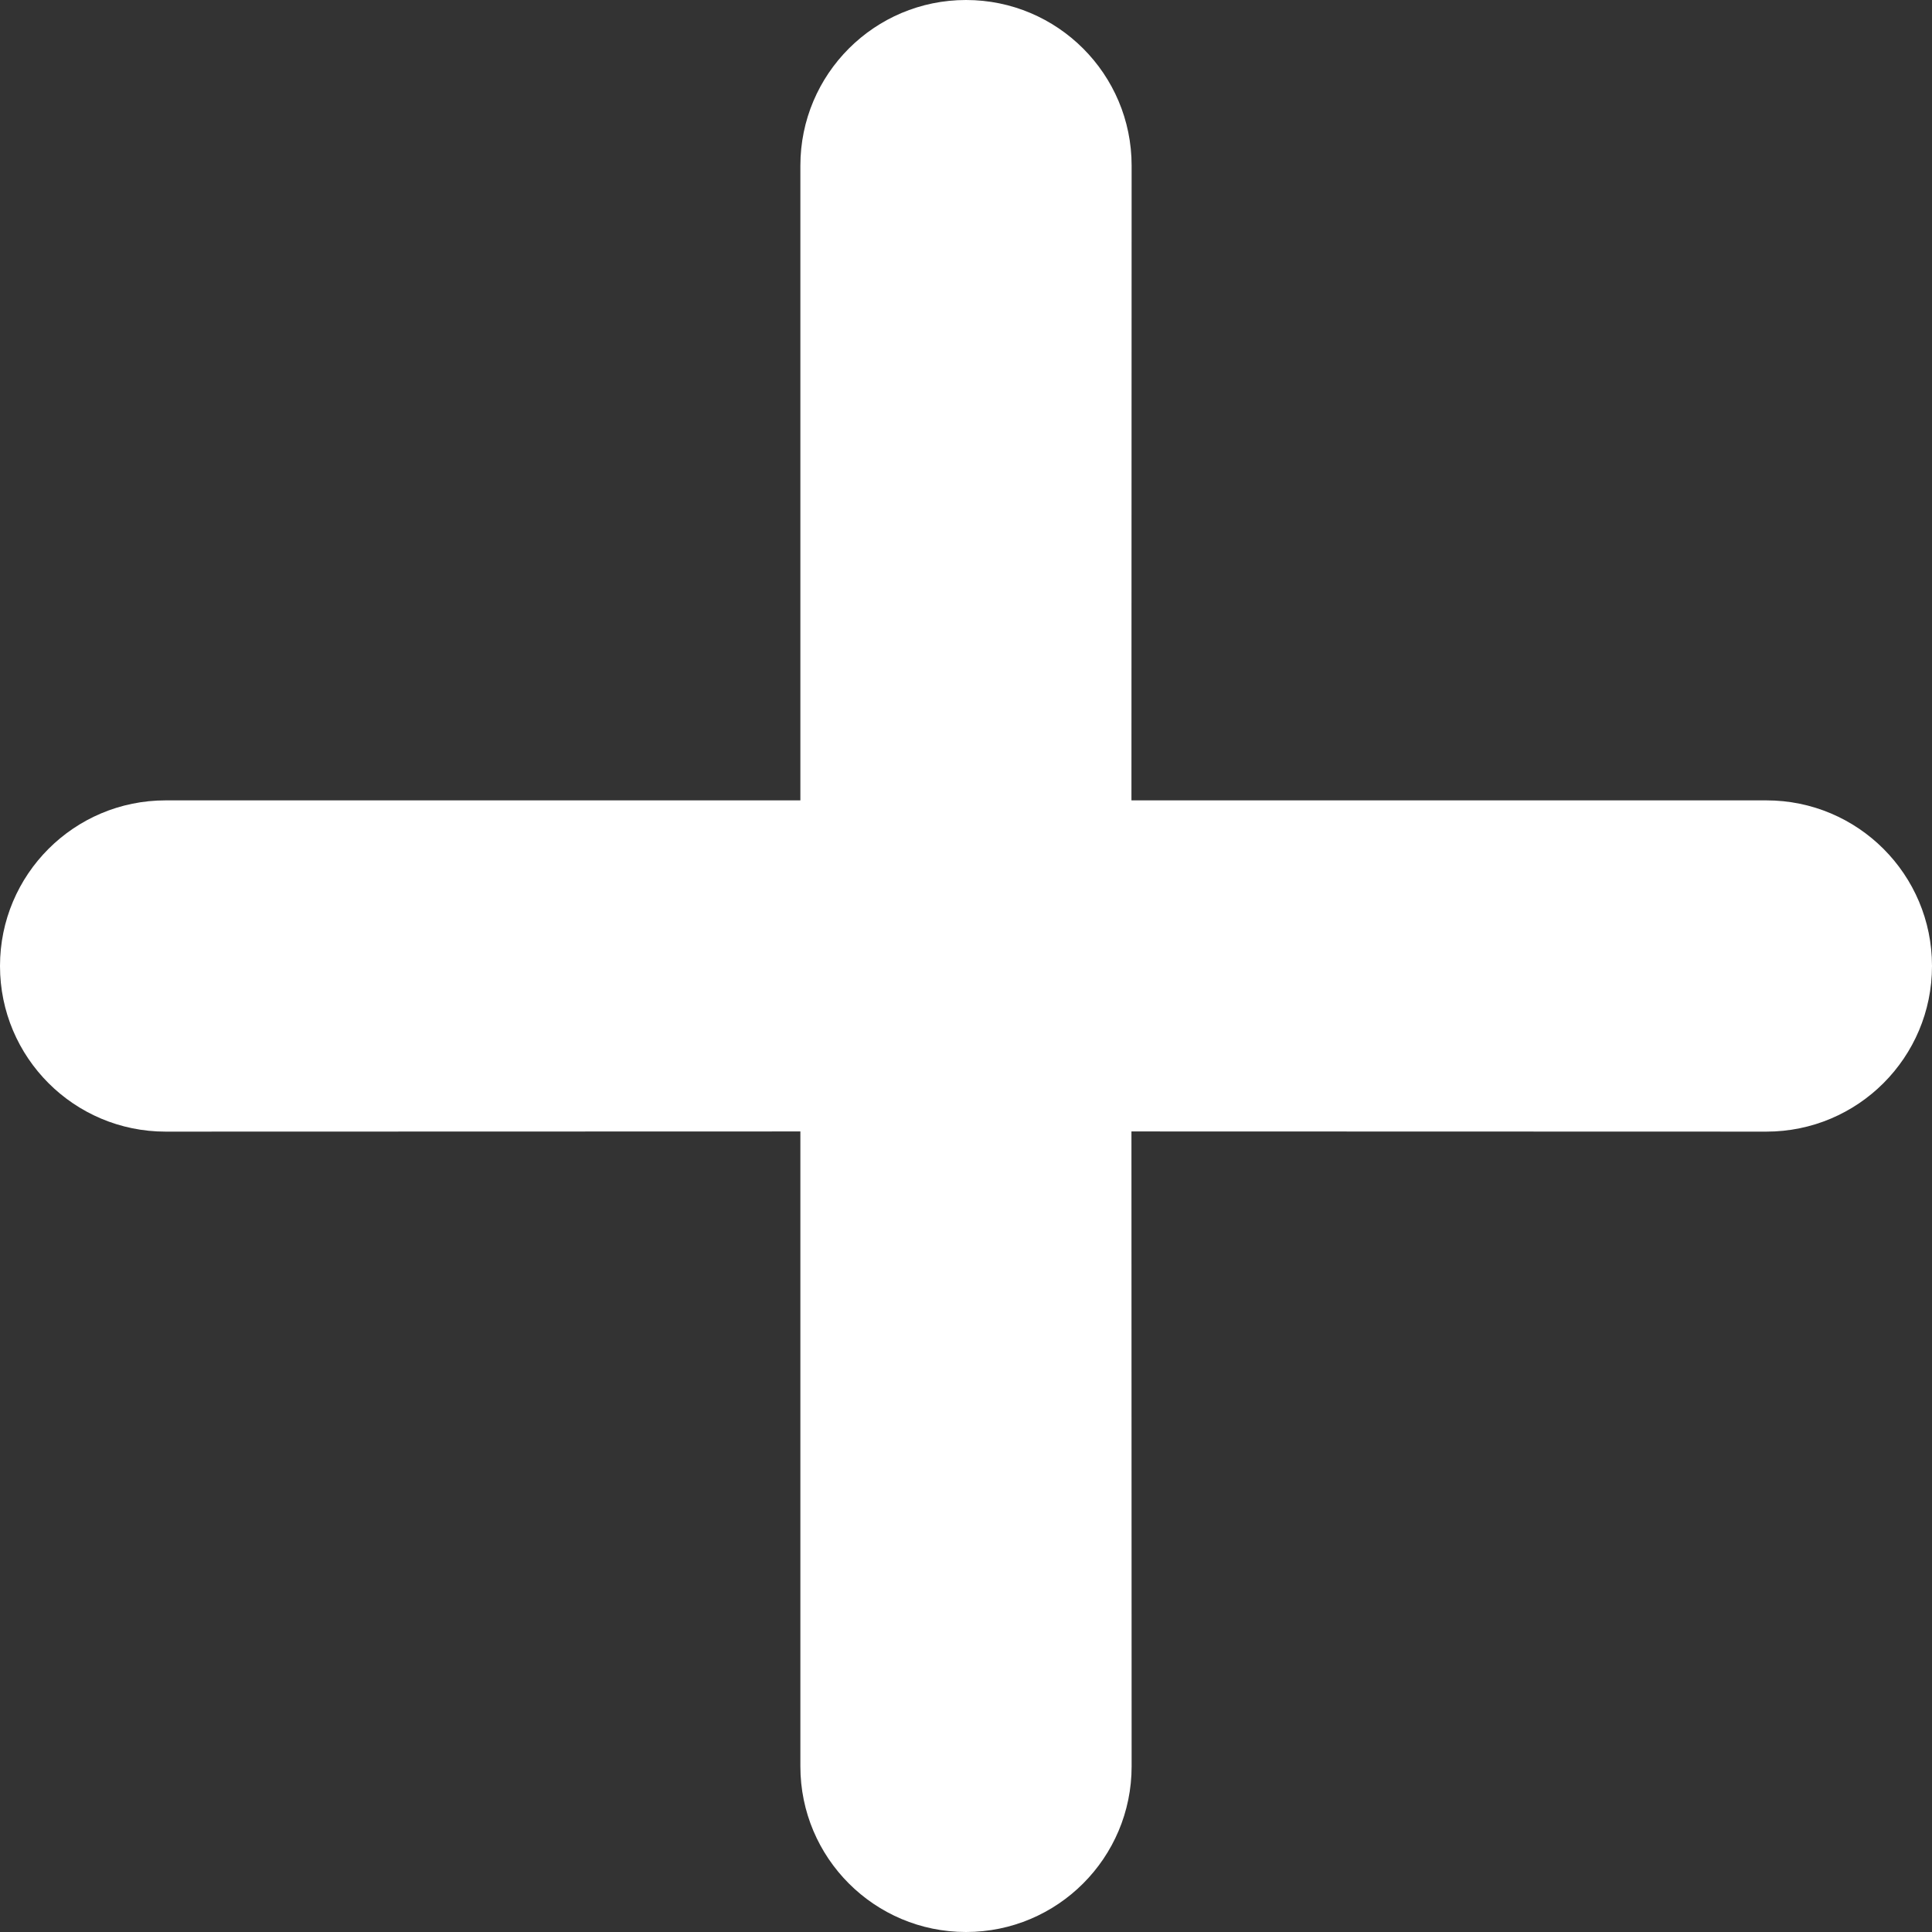 <?xml version="1.0" encoding="UTF-8"?>
<svg width="11px" height="11px" viewBox="0 0 11 11" version="1.1" xmlns="http://www.w3.org/2000/svg" xmlns:xlink="http://www.w3.org/1999/xlink">
  <rect x="0" y="0" width="11" height="11" fill="#333333" stroke="none"/>
  <!-- Generator: Sketch 60.1 (88133) - https://sketch.com -->
  <title>ic_add</title>
  <desc>Created with Sketch.</desc>
  <defs>
    <rect id="path-1" x="0" y="0" width="72" height="35" rx="17.5"></rect>
    <filter x="-4.9%" y="-7.1%" width="109.7%" height="120.0%" filterUnits="objectBoundingBox" id="filter-2">
      <feOffset dx="0" dy="1" in="SourceAlpha" result="shadowOffsetOuter1"></feOffset>
      <feGaussianBlur stdDeviation="1" in="shadowOffsetOuter1" result="shadowBlurOuter1"></feGaussianBlur>
      <feColorMatrix values="0 0 0 0 0   0 0 0 0 0   0 0 0 0 0  0 0 0 0.16 0" type="matrix" in="shadowBlurOuter1"></feColorMatrix>
    </filter>
  </defs>
  <g id="Symbols" stroke="none" stroke-width="1" fill="none" fill-rule="evenodd">
    <g id="Btn_post" transform="translate(-14, -13)">
      <path d="M19.5,13 C20.021,13 20.443,13.422 20.443,13.943 L20.442,17.557 L24.057,17.557 C24.578,17.557 25,17.979 25,18.5 C25,19.021 24.578,19.443 24.057,19.443 L20.442,19.442 L20.443,23.057 C20.443,23.578 20.021,24 19.5,24 C18.979,24 18.557,23.578 18.557,23.057 L18.557,19.442 L14.943,19.443 C14.422,19.443 14,19.021 14,18.5 C14,17.979 14.422,17.557 14.943,17.557 L18.557,17.557 L18.557,13.943 C18.557,13.422 18.979,13 19.5,13 Z" id="ic_add" fill="#FFFFFF"></path>
    </g>
  </g>
</svg>